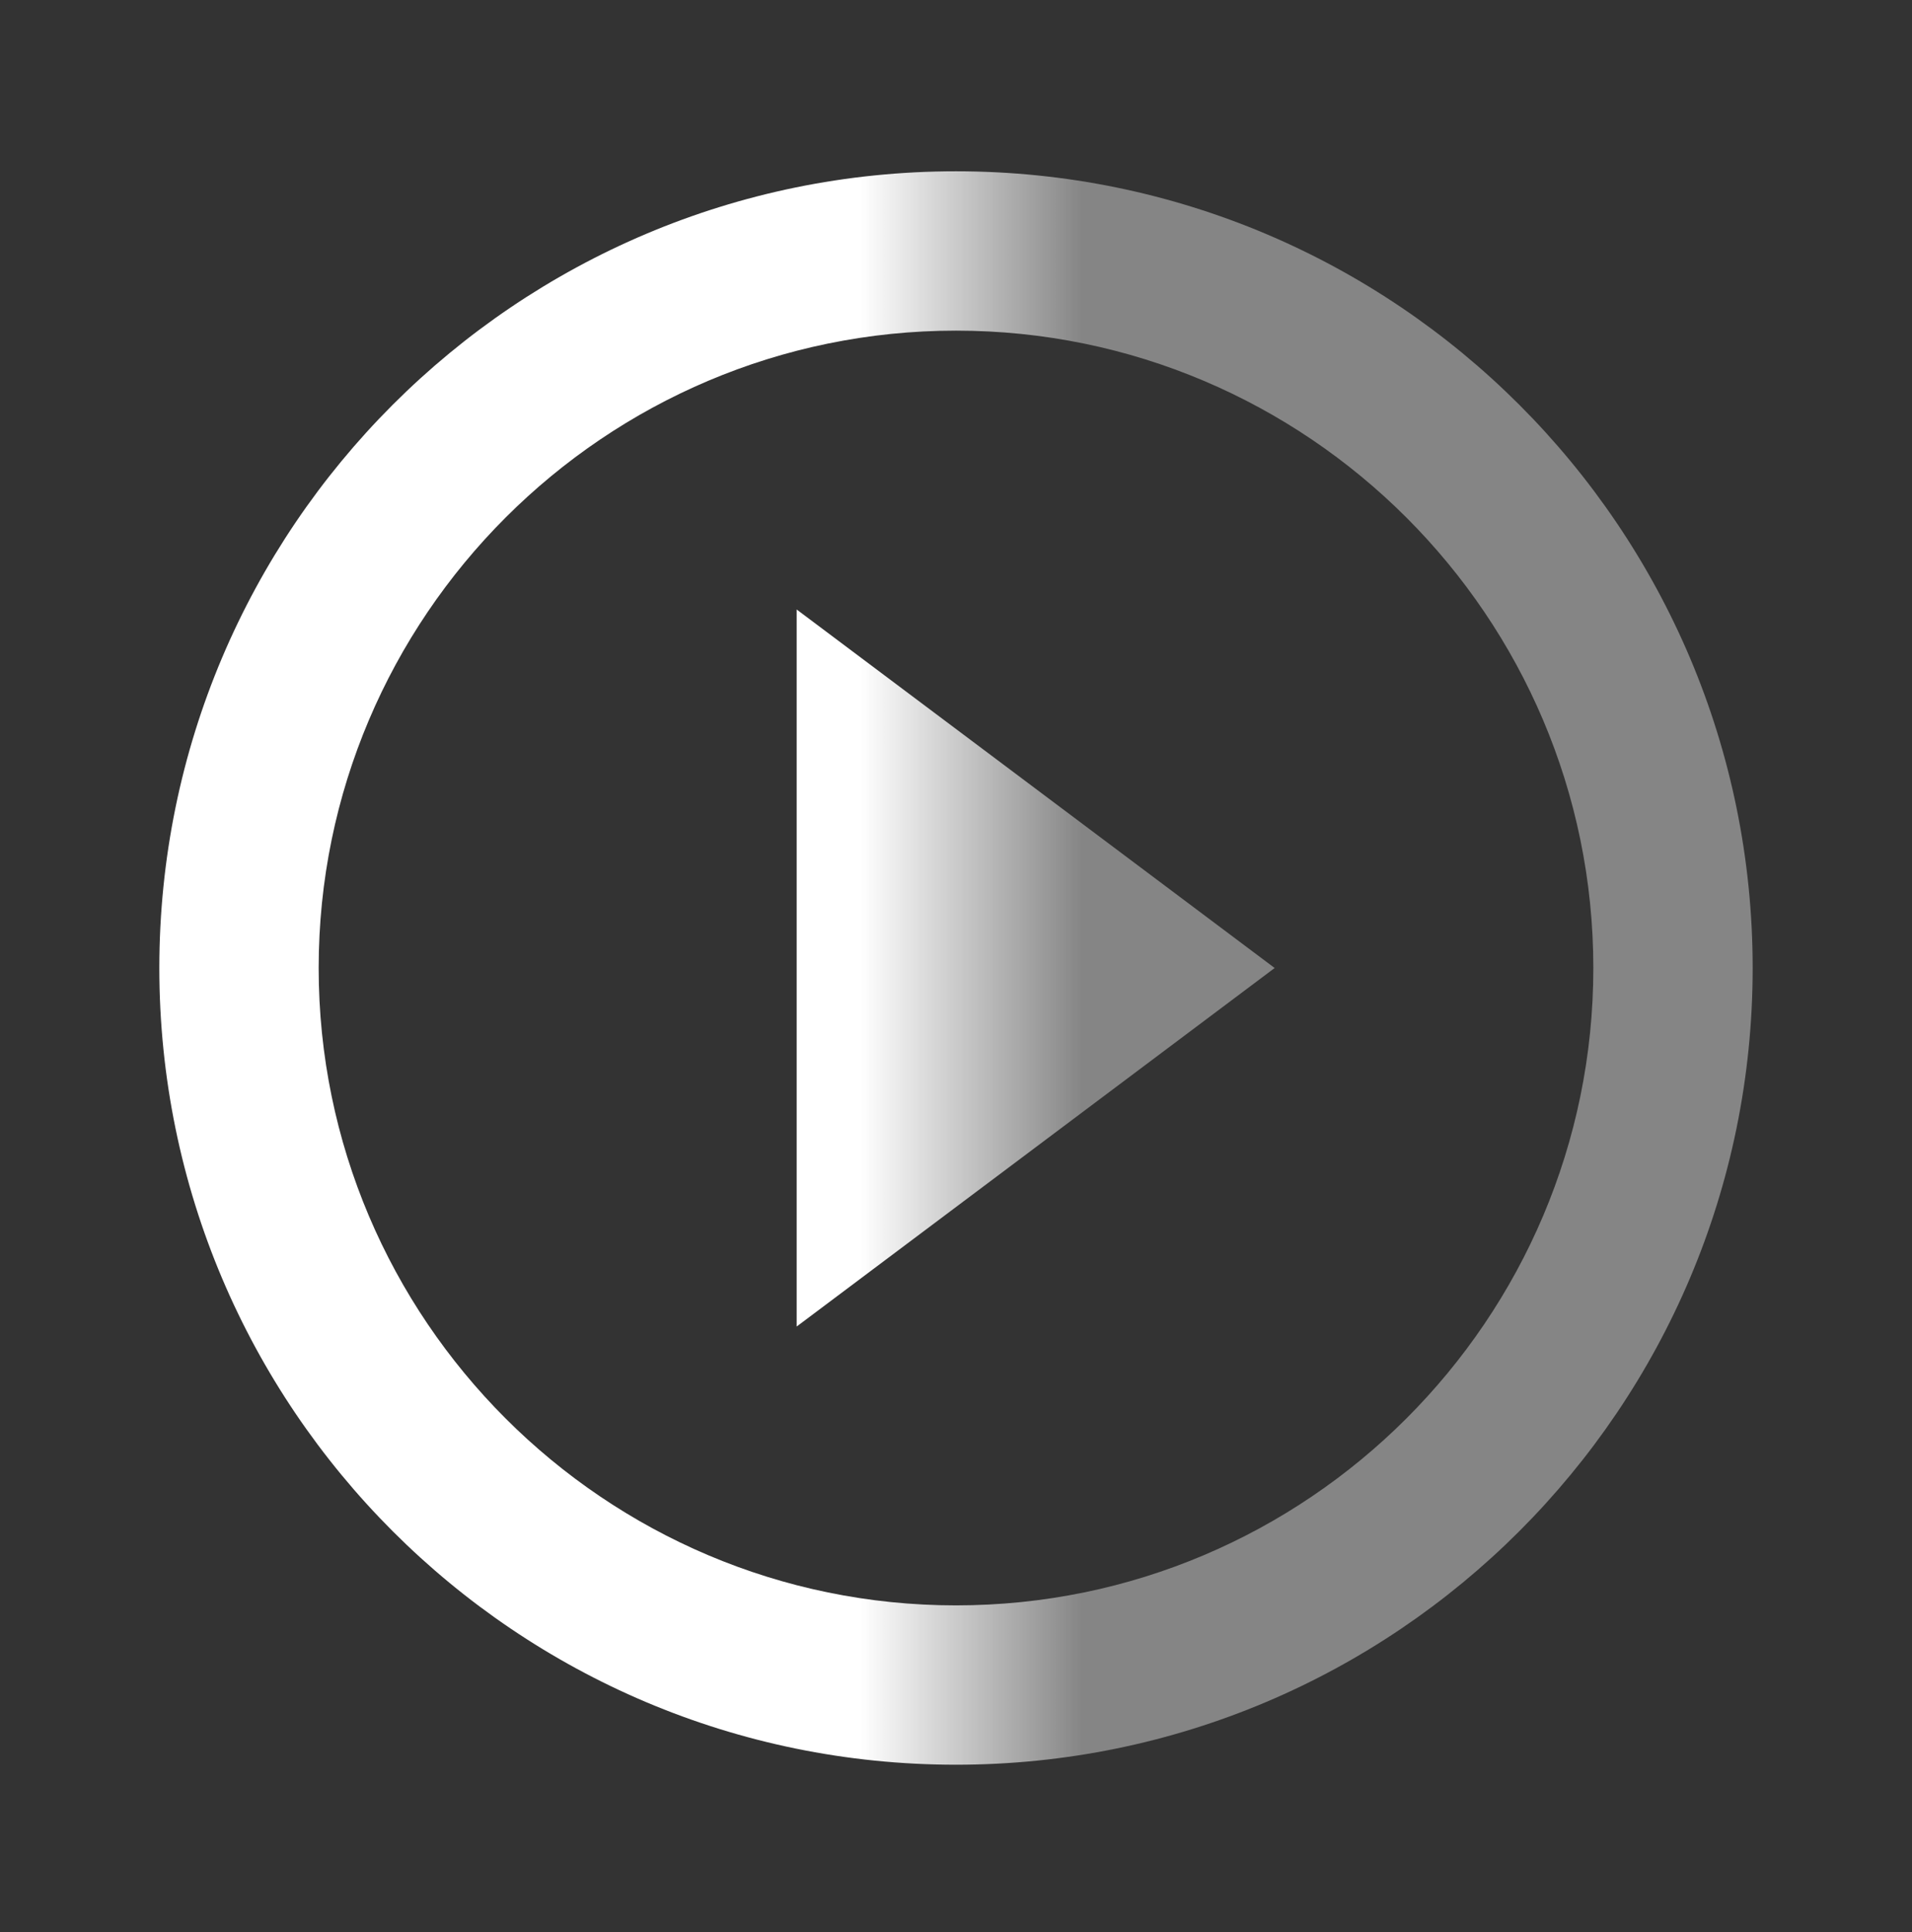 <svg width="96" height="97" viewBox="0 0 96 97" fill="none" xmlns="http://www.w3.org/2000/svg">
<rect x="0" y="0" width="96" height="97" fill="#333333" stroke="none"/>
<path d="M40 66.6L64 48.6L40 30.6V66.6ZM48 8.6C25.92 8.6 8 26.52 8 48.6C8 70.68 25.92 88.6 48 88.6C70.08 88.6 88 70.68 88 48.6C88 26.52 70.08 8.6 48 8.6ZM48 80.6C30.36 80.6 16 66.24 16 48.6C16 30.96 30.36 16.6 48 16.6C65.64 16.6 80 30.96 80 48.6C80 66.24 65.64 80.6 48 80.6Z" fill="url(#paint0_linear_9422_5597)"/>
<defs>
<linearGradient id="paint0_linear_9422_5597" x1="8" y1="48.6" x2="88" y2="48.6" gradientUnits="userSpaceOnUse">
<stop offset="0.44" stop-color="white"/>
<stop offset="0.58" stop-color="white" stop-opacity="0.4"/>
</linearGradient>
</defs>
</svg>
